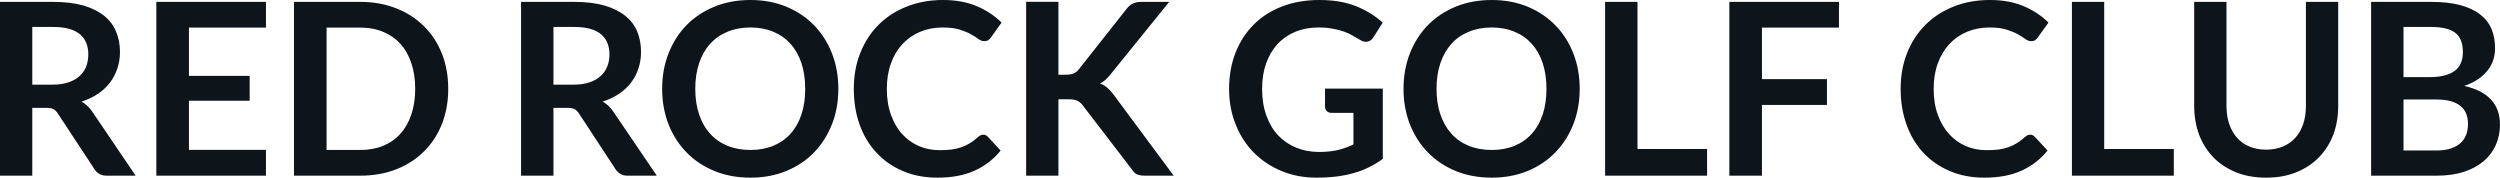 <svg fill="#0d141a" viewBox="0 0 239.223 16.997" height="100%" width="100%" xmlns="http://www.w3.org/2000/svg"><path preserveAspectRatio="none" d="M4.42 10.32L3.09 10.32L3.09 16.81L0 16.81L0 0.18L5.07 0.18Q6.77 0.18 7.99 0.53Q9.20 0.89 9.98 1.52Q10.75 2.15 11.11 3.03Q11.48 3.91 11.48 4.97L11.48 4.97Q11.48 5.81 11.23 6.55Q10.98 7.30 10.52 7.91Q10.05 8.52 9.37 8.98Q8.68 9.44 7.81 9.72L7.81 9.72Q8.39 10.05 8.82 10.67L8.82 10.67L12.98 16.81L10.20 16.81Q9.80 16.81 9.52 16.65Q9.23 16.49 9.04 16.19L9.04 16.19L5.54 10.87Q5.35 10.57 5.11 10.44Q4.88 10.32 4.42 10.32L4.42 10.32ZM3.09 2.58L3.09 8.10L5.03 8.10Q5.90 8.10 6.55 7.88Q7.20 7.66 7.62 7.27Q8.04 6.89 8.25 6.36Q8.45 5.83 8.45 5.20L8.45 5.20Q8.45 3.93 7.62 3.25Q6.78 2.58 5.07 2.58L5.07 2.58L3.09 2.58ZM14.96 0.18L25.45 0.18L25.45 2.64L18.08 2.64L18.08 7.26L23.89 7.26L23.89 9.64L18.08 9.64L18.08 14.34L25.45 14.34L25.45 16.81L14.96 16.81L14.96 0.18ZM42.89 8.50L42.89 8.50Q42.89 10.33 42.29 11.86Q41.68 13.39 40.57 14.49Q39.47 15.59 37.92 16.20Q36.36 16.81 34.48 16.81L34.48 16.81L28.13 16.81L28.13 0.18L34.48 0.18Q36.36 0.18 37.92 0.80Q39.47 1.41 40.57 2.51Q41.68 3.61 42.29 5.14Q42.89 6.67 42.89 8.50ZM39.73 8.50L39.73 8.50Q39.73 7.13 39.36 6.04Q39.00 4.96 38.32 4.20Q37.64 3.45 36.67 3.05Q35.70 2.64 34.48 2.64L34.48 2.64L31.25 2.64L31.25 14.35L34.48 14.35Q35.70 14.35 36.67 13.95Q37.64 13.55 38.32 12.79Q39.00 12.04 39.36 10.95Q39.73 9.87 39.73 8.50ZM54.28 10.32L52.96 10.32L52.96 16.81L49.86 16.81L49.86 0.18L54.94 0.18Q56.64 0.18 57.85 0.53Q59.06 0.89 59.84 1.52Q60.62 2.15 60.98 3.03Q61.34 3.91 61.34 4.97L61.34 4.97Q61.34 5.81 61.09 6.55Q60.85 7.30 60.38 7.91Q59.91 8.52 59.23 8.98Q58.55 9.44 57.67 9.72L57.67 9.72Q58.26 10.05 58.68 10.67L58.68 10.67L62.85 16.81L60.06 16.81Q59.66 16.81 59.38 16.65Q59.10 16.49 58.90 16.19L58.90 16.19L55.41 10.87Q55.21 10.57 54.98 10.44Q54.74 10.32 54.28 10.32L54.28 10.32ZM52.96 2.58L52.96 8.10L54.89 8.10Q55.76 8.10 56.41 7.88Q57.06 7.66 57.48 7.27Q57.90 6.89 58.11 6.36Q58.32 5.83 58.32 5.20L58.32 5.20Q58.32 3.93 57.48 3.25Q56.65 2.58 54.94 2.58L54.94 2.58L52.96 2.58ZM80.22 8.50L80.22 8.50Q80.22 10.33 79.61 11.89Q79.00 13.44 77.90 14.58Q76.80 15.72 75.24 16.36Q73.69 17.00 71.81 17.00L71.81 17.00Q69.92 17.00 68.36 16.36Q66.80 15.72 65.69 14.58Q64.58 13.44 63.97 11.89Q63.36 10.33 63.36 8.50L63.36 8.50Q63.36 6.67 63.97 5.11Q64.58 3.55 65.69 2.41Q66.80 1.28 68.36 0.64Q69.92 0 71.81 0L71.81 0Q73.69 0 75.24 0.64Q76.80 1.29 77.90 2.42Q79.00 3.55 79.61 5.11Q80.22 6.67 80.22 8.50ZM77.05 8.50L77.05 8.50Q77.05 7.13 76.69 6.04Q76.33 4.96 75.65 4.20Q74.97 3.44 74.00 3.04Q73.02 2.63 71.81 2.63L71.81 2.63Q70.59 2.63 69.61 3.04Q68.63 3.44 67.95 4.20Q67.26 4.96 66.90 6.04Q66.53 7.13 66.53 8.50L66.53 8.50Q66.53 9.87 66.90 10.95Q67.26 12.04 67.95 12.79Q68.63 13.55 69.61 13.95Q70.59 14.35 71.81 14.35L71.81 14.35Q73.02 14.35 74.00 13.95Q74.97 13.55 75.65 12.79Q76.33 12.04 76.69 10.95Q77.05 9.87 77.05 8.50ZM94.09 12.89L94.09 12.89Q94.35 12.89 94.53 13.09L94.53 13.09L95.75 14.41Q94.74 15.66 93.26 16.33Q91.78 17.00 89.71 17.00L89.71 17.00Q87.86 17.00 86.38 16.36Q84.90 15.73 83.86 14.60Q82.81 13.48 82.25 11.91Q81.70 10.35 81.70 8.50L81.70 8.50Q81.70 6.62 82.32 5.07Q82.94 3.51 84.06 2.38Q85.19 1.25 86.76 0.63Q88.33 0 90.23 0L90.23 0Q92.08 0 93.47 0.59Q94.85 1.18 95.84 2.16L95.84 2.16L94.81 3.60Q94.71 3.74 94.57 3.84Q94.43 3.94 94.17 3.94L94.17 3.94Q93.91 3.94 93.63 3.74Q93.36 3.53 92.93 3.29Q92.51 3.05 91.86 2.84Q91.21 2.63 90.21 2.63L90.21 2.63Q89.03 2.63 88.05 3.04Q87.07 3.45 86.36 4.21Q85.65 4.97 85.26 6.05Q84.86 7.14 84.86 8.50L84.86 8.50Q84.86 9.90 85.26 10.99Q85.65 12.09 86.33 12.83Q87.01 13.58 87.93 13.98Q88.85 14.37 89.91 14.37L89.91 14.37Q90.54 14.37 91.05 14.31Q91.56 14.24 91.99 14.09Q92.43 13.94 92.81 13.70Q93.20 13.47 93.58 13.12L93.58 13.12Q93.69 13.02 93.82 12.95Q93.94 12.89 94.09 12.89ZM101.28 0.17L101.28 7.15L102.00 7.15Q102.44 7.15 102.73 7.03Q103.02 6.91 103.22 6.65L103.22 6.65L107.81 0.84Q108.10 0.47 108.42 0.33Q108.73 0.18 109.22 0.18L109.22 0.18L111.88 0.18L106.28 7.10Q106.02 7.42 105.78 7.64Q105.54 7.85 105.26 7.99L105.26 7.99Q105.64 8.13 105.94 8.38Q106.25 8.64 106.54 9.03L106.54 9.03L112.31 16.81L109.57 16.81Q109.02 16.81 108.75 16.66Q108.48 16.50 108.30 16.20L108.30 16.20L103.59 10.06Q103.36 9.76 103.07 9.63Q102.79 9.50 102.26 9.50L102.26 9.50L101.28 9.50L101.28 16.81L98.19 16.81L98.19 0.17L101.28 0.17ZM126.21 14.54L126.21 14.54Q127.26 14.54 128.04 14.35Q128.81 14.16 129.51 13.82L129.51 13.82L129.51 10.80L127.43 10.80Q127.13 10.80 126.96 10.63Q126.79 10.46 126.79 10.22L126.79 10.22L126.79 8.48L132.32 8.48L132.32 15.20Q131.69 15.66 131.00 16.00Q130.32 16.34 129.54 16.56Q128.77 16.78 127.88 16.89Q126.99 17.00 125.97 17.00L125.97 17.00Q124.15 17.00 122.62 16.36Q121.10 15.73 119.98 14.60Q118.86 13.48 118.24 11.91Q117.61 10.35 117.61 8.50L117.61 8.50Q117.61 6.62 118.22 5.06Q118.83 3.50 119.95 2.37Q121.07 1.24 122.67 0.62Q124.27 0 126.26 0L126.26 0Q128.29 0 129.78 0.60Q131.27 1.21 132.31 2.17L132.31 2.17L131.41 3.58Q131.15 4.00 130.71 4.00L130.71 4.00Q130.43 4.00 130.15 3.82L130.15 3.82Q129.78 3.60 129.39 3.38Q129.01 3.16 128.54 3.00Q128.08 2.84 127.49 2.74Q126.91 2.63 126.16 2.63L126.16 2.63Q124.92 2.63 123.93 3.05Q122.94 3.46 122.23 4.23Q121.53 5.00 121.15 6.08Q120.77 7.16 120.77 8.50L120.77 8.50Q120.77 9.94 121.18 11.06Q121.58 12.18 122.30 12.95Q123.03 13.72 124.03 14.13Q125.03 14.54 126.21 14.54ZM151.16 8.50L151.16 8.50Q151.16 10.33 150.55 11.89Q149.94 13.44 148.83 14.58Q147.73 15.72 146.18 16.36Q144.62 17.00 142.74 17.00L142.74 17.00Q140.85 17.00 139.29 16.36Q137.74 15.72 136.63 14.58Q135.52 13.44 134.91 11.89Q134.30 10.33 134.30 8.50L134.30 8.50Q134.30 6.67 134.91 5.11Q135.52 3.55 136.63 2.41Q137.74 1.28 139.29 0.64Q140.85 0 142.74 0L142.74 0Q144.62 0 146.18 0.64Q147.73 1.29 148.83 2.42Q149.94 3.55 150.55 5.11Q151.16 6.67 151.16 8.50ZM147.98 8.50L147.98 8.50Q147.98 7.13 147.62 6.04Q147.26 4.96 146.58 4.20Q145.90 3.44 144.93 3.04Q143.96 2.63 142.74 2.63L142.74 2.63Q141.52 2.63 140.54 3.04Q139.56 3.44 138.88 4.20Q138.20 4.96 137.83 6.04Q137.46 7.13 137.46 8.50L137.46 8.50Q137.46 9.87 137.83 10.95Q138.20 12.04 138.88 12.79Q139.56 13.55 140.54 13.95Q141.52 14.35 142.74 14.35L142.74 14.35Q143.96 14.35 144.93 13.95Q145.90 13.55 146.58 12.79Q147.26 12.04 147.62 10.95Q147.98 9.87 147.98 8.50ZM156.69 0.18L156.69 14.26L163.35 14.26L163.35 16.81L153.59 16.81L153.59 0.18L156.69 0.18ZM165.48 0.18L175.97 0.18L175.97 2.64L168.60 2.64L168.60 7.57L174.82 7.57L174.82 10.04L168.60 10.04L168.60 16.81L165.48 16.81L165.48 0.18ZM194.27 12.89L194.27 12.89Q194.52 12.89 194.71 13.09L194.71 13.09L195.93 14.41Q194.91 15.66 193.44 16.33Q191.96 17.00 189.89 17.00L189.89 17.00Q188.04 17.00 186.56 16.36Q185.08 15.73 184.03 14.60Q182.99 13.48 182.43 11.91Q181.87 10.35 181.87 8.50L181.87 8.50Q181.87 6.62 182.49 5.07Q183.11 3.51 184.24 2.38Q185.37 1.25 186.94 0.63Q188.51 0 190.41 0L190.41 0Q192.26 0 193.64 0.59Q195.03 1.18 196.02 2.16L196.02 2.16L194.98 3.60Q194.89 3.74 194.75 3.84Q194.60 3.94 194.35 3.94L194.35 3.94Q194.09 3.94 193.81 3.74Q193.53 3.53 193.11 3.29Q192.68 3.05 192.03 2.84Q191.38 2.63 190.38 2.63L190.38 2.63Q189.21 2.63 188.23 3.04Q187.24 3.45 186.54 4.21Q185.83 4.97 185.43 6.05Q185.03 7.14 185.03 8.50L185.03 8.50Q185.03 9.90 185.43 10.99Q185.83 12.09 186.51 12.83Q187.19 13.58 188.11 13.98Q189.03 14.37 190.08 14.37L190.08 14.37Q190.72 14.37 191.23 14.31Q191.74 14.24 192.17 14.09Q192.60 13.94 192.99 13.70Q193.37 13.47 193.75 13.12L193.75 13.12Q193.87 13.02 193.99 12.95Q194.12 12.89 194.27 12.89ZM201.35 0.18L201.35 14.26L208.01 14.26L208.01 16.81L198.26 16.81L198.26 0.18L201.35 0.18ZM216.84 14.32L216.84 14.32Q217.74 14.32 218.45 14.02Q219.16 13.72 219.64 13.18Q220.13 12.64 220.39 11.87Q220.65 11.10 220.65 10.14L220.65 10.14L220.65 0.18L223.74 0.18L223.74 10.14Q223.74 11.63 223.27 12.89Q222.79 14.14 221.89 15.06Q221.00 15.97 219.72 16.49Q218.44 17.00 216.84 17.00L216.84 17.00Q215.25 17.00 213.97 16.49Q212.69 15.97 211.80 15.06Q210.91 14.14 210.43 12.89Q209.96 11.63 209.96 10.14L209.96 10.14L209.96 0.18L213.05 0.18L213.05 10.13Q213.05 11.09 213.31 11.86Q213.57 12.63 214.05 13.17Q214.53 13.72 215.24 14.02Q215.95 14.32 216.84 14.32ZM233.17 16.81L226.89 16.81L226.89 0.18L232.63 0.18Q234.27 0.18 235.42 0.49Q236.58 0.80 237.32 1.38Q238.06 1.95 238.41 2.77Q238.75 3.59 238.75 4.61L238.75 4.61Q238.75 5.20 238.58 5.73Q238.41 6.27 238.04 6.73Q237.68 7.20 237.12 7.58Q236.57 7.96 235.80 8.22L235.80 8.22Q239.22 8.99 239.22 11.93L239.22 11.93Q239.22 12.98 238.82 13.88Q238.42 14.78 237.65 15.43Q236.88 16.08 235.75 16.45Q234.62 16.81 233.17 16.81L233.17 16.81ZM233.12 9.52L229.99 9.52L229.99 14.40L233.13 14.40Q233.99 14.40 234.57 14.19Q235.15 13.98 235.50 13.64Q235.85 13.29 236.01 12.83Q236.16 12.37 236.16 11.86L236.16 11.86Q236.16 11.32 235.99 10.88Q235.82 10.45 235.45 10.15Q235.08 9.84 234.51 9.68Q233.93 9.52 233.12 9.52L233.12 9.52ZM229.99 2.58L229.99 7.38L232.46 7.38Q234.04 7.38 234.85 6.81Q235.67 6.23 235.67 4.98L235.67 4.98Q235.67 3.68 234.93 3.13Q234.20 2.58 232.63 2.58L232.63 2.58L229.99 2.58Z"></path></svg>